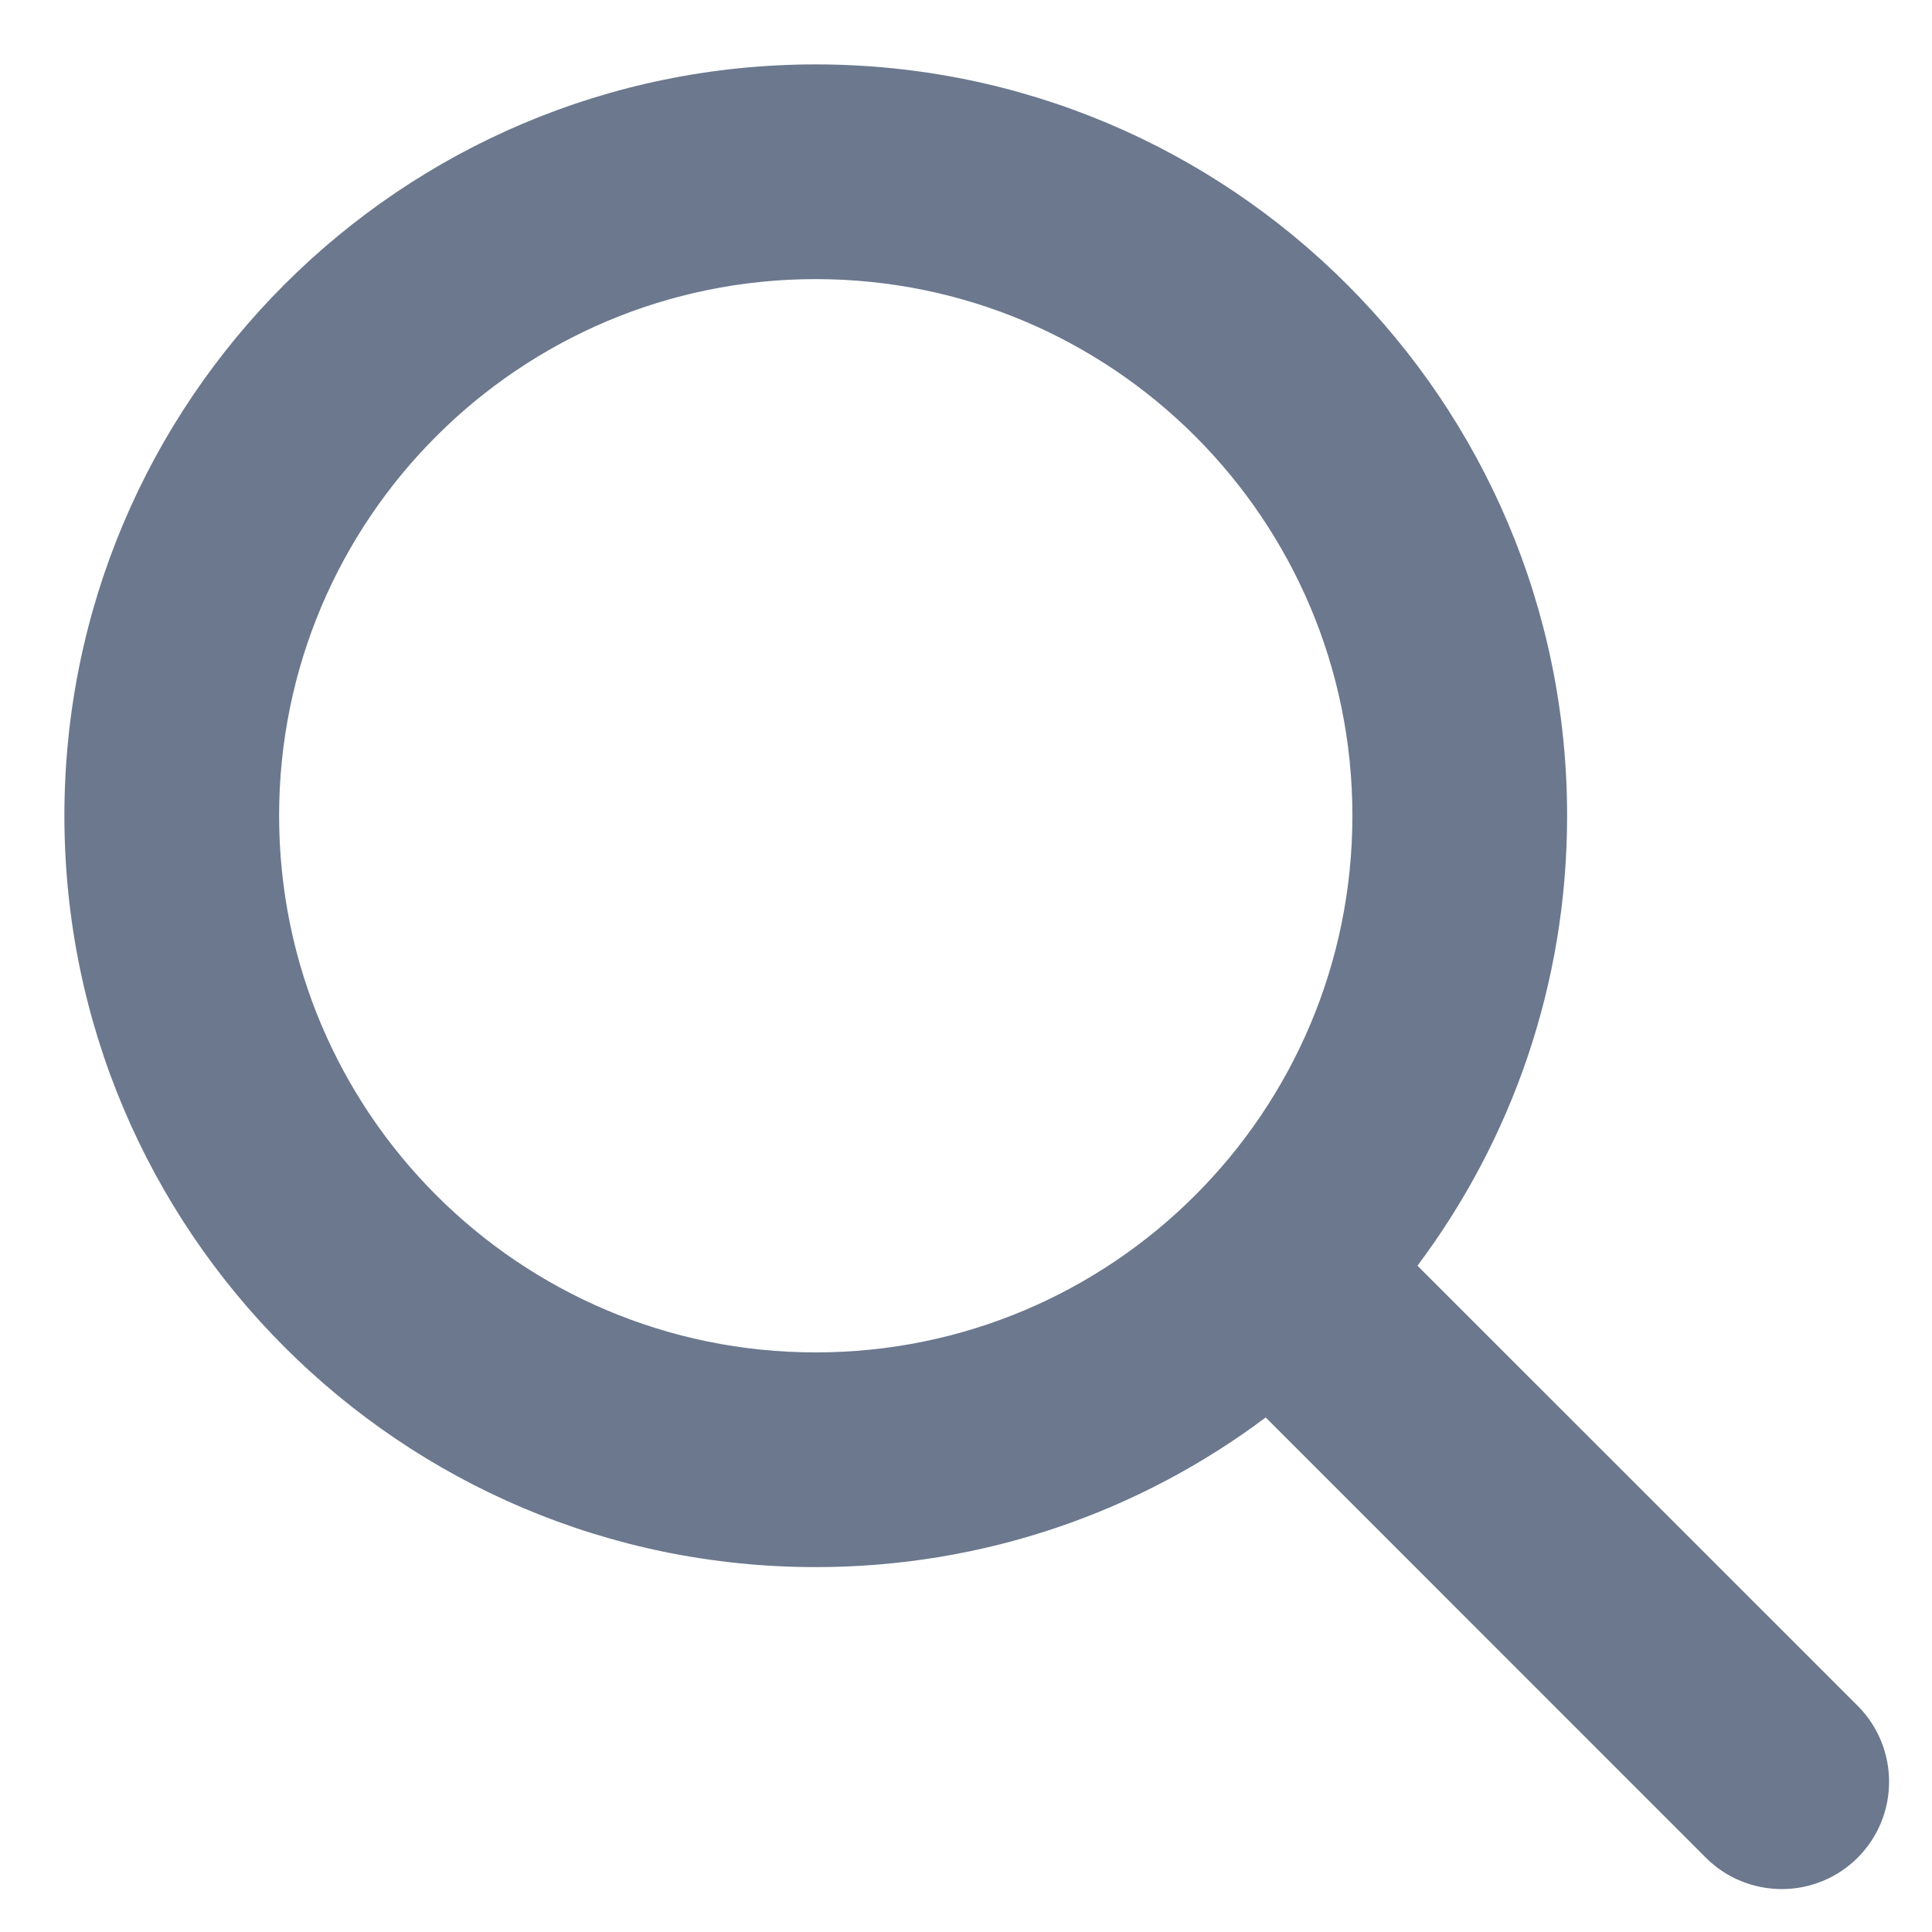 <svg width="15" height="15" viewBox="0 0 15 15" fill="none" xmlns="http://www.w3.org/2000/svg">
<path fill-rule="evenodd" clip-rule="evenodd" d="M6.333 0.5C3.112 0.5 0.5 3.112 0.5 6.333C0.5 9.555 3.112 12.167 6.333 12.167C7.644 12.167 8.853 11.735 9.827 11.005L13.244 14.423C13.57 14.748 14.097 14.748 14.423 14.423C14.748 14.097 14.748 13.57 14.423 13.244L11.005 9.827C11.735 8.853 12.167 7.644 12.167 6.333C12.167 3.112 9.555 0.5 6.333 0.5ZM2.167 6.333C2.167 4.032 4.032 2.167 6.333 2.167C8.635 2.167 10.5 4.032 10.5 6.333C10.5 8.635 8.635 10.5 6.333 10.5C4.032 10.5 2.167 8.635 2.167 6.333Z" fill="#6B788E"/>
</svg>
